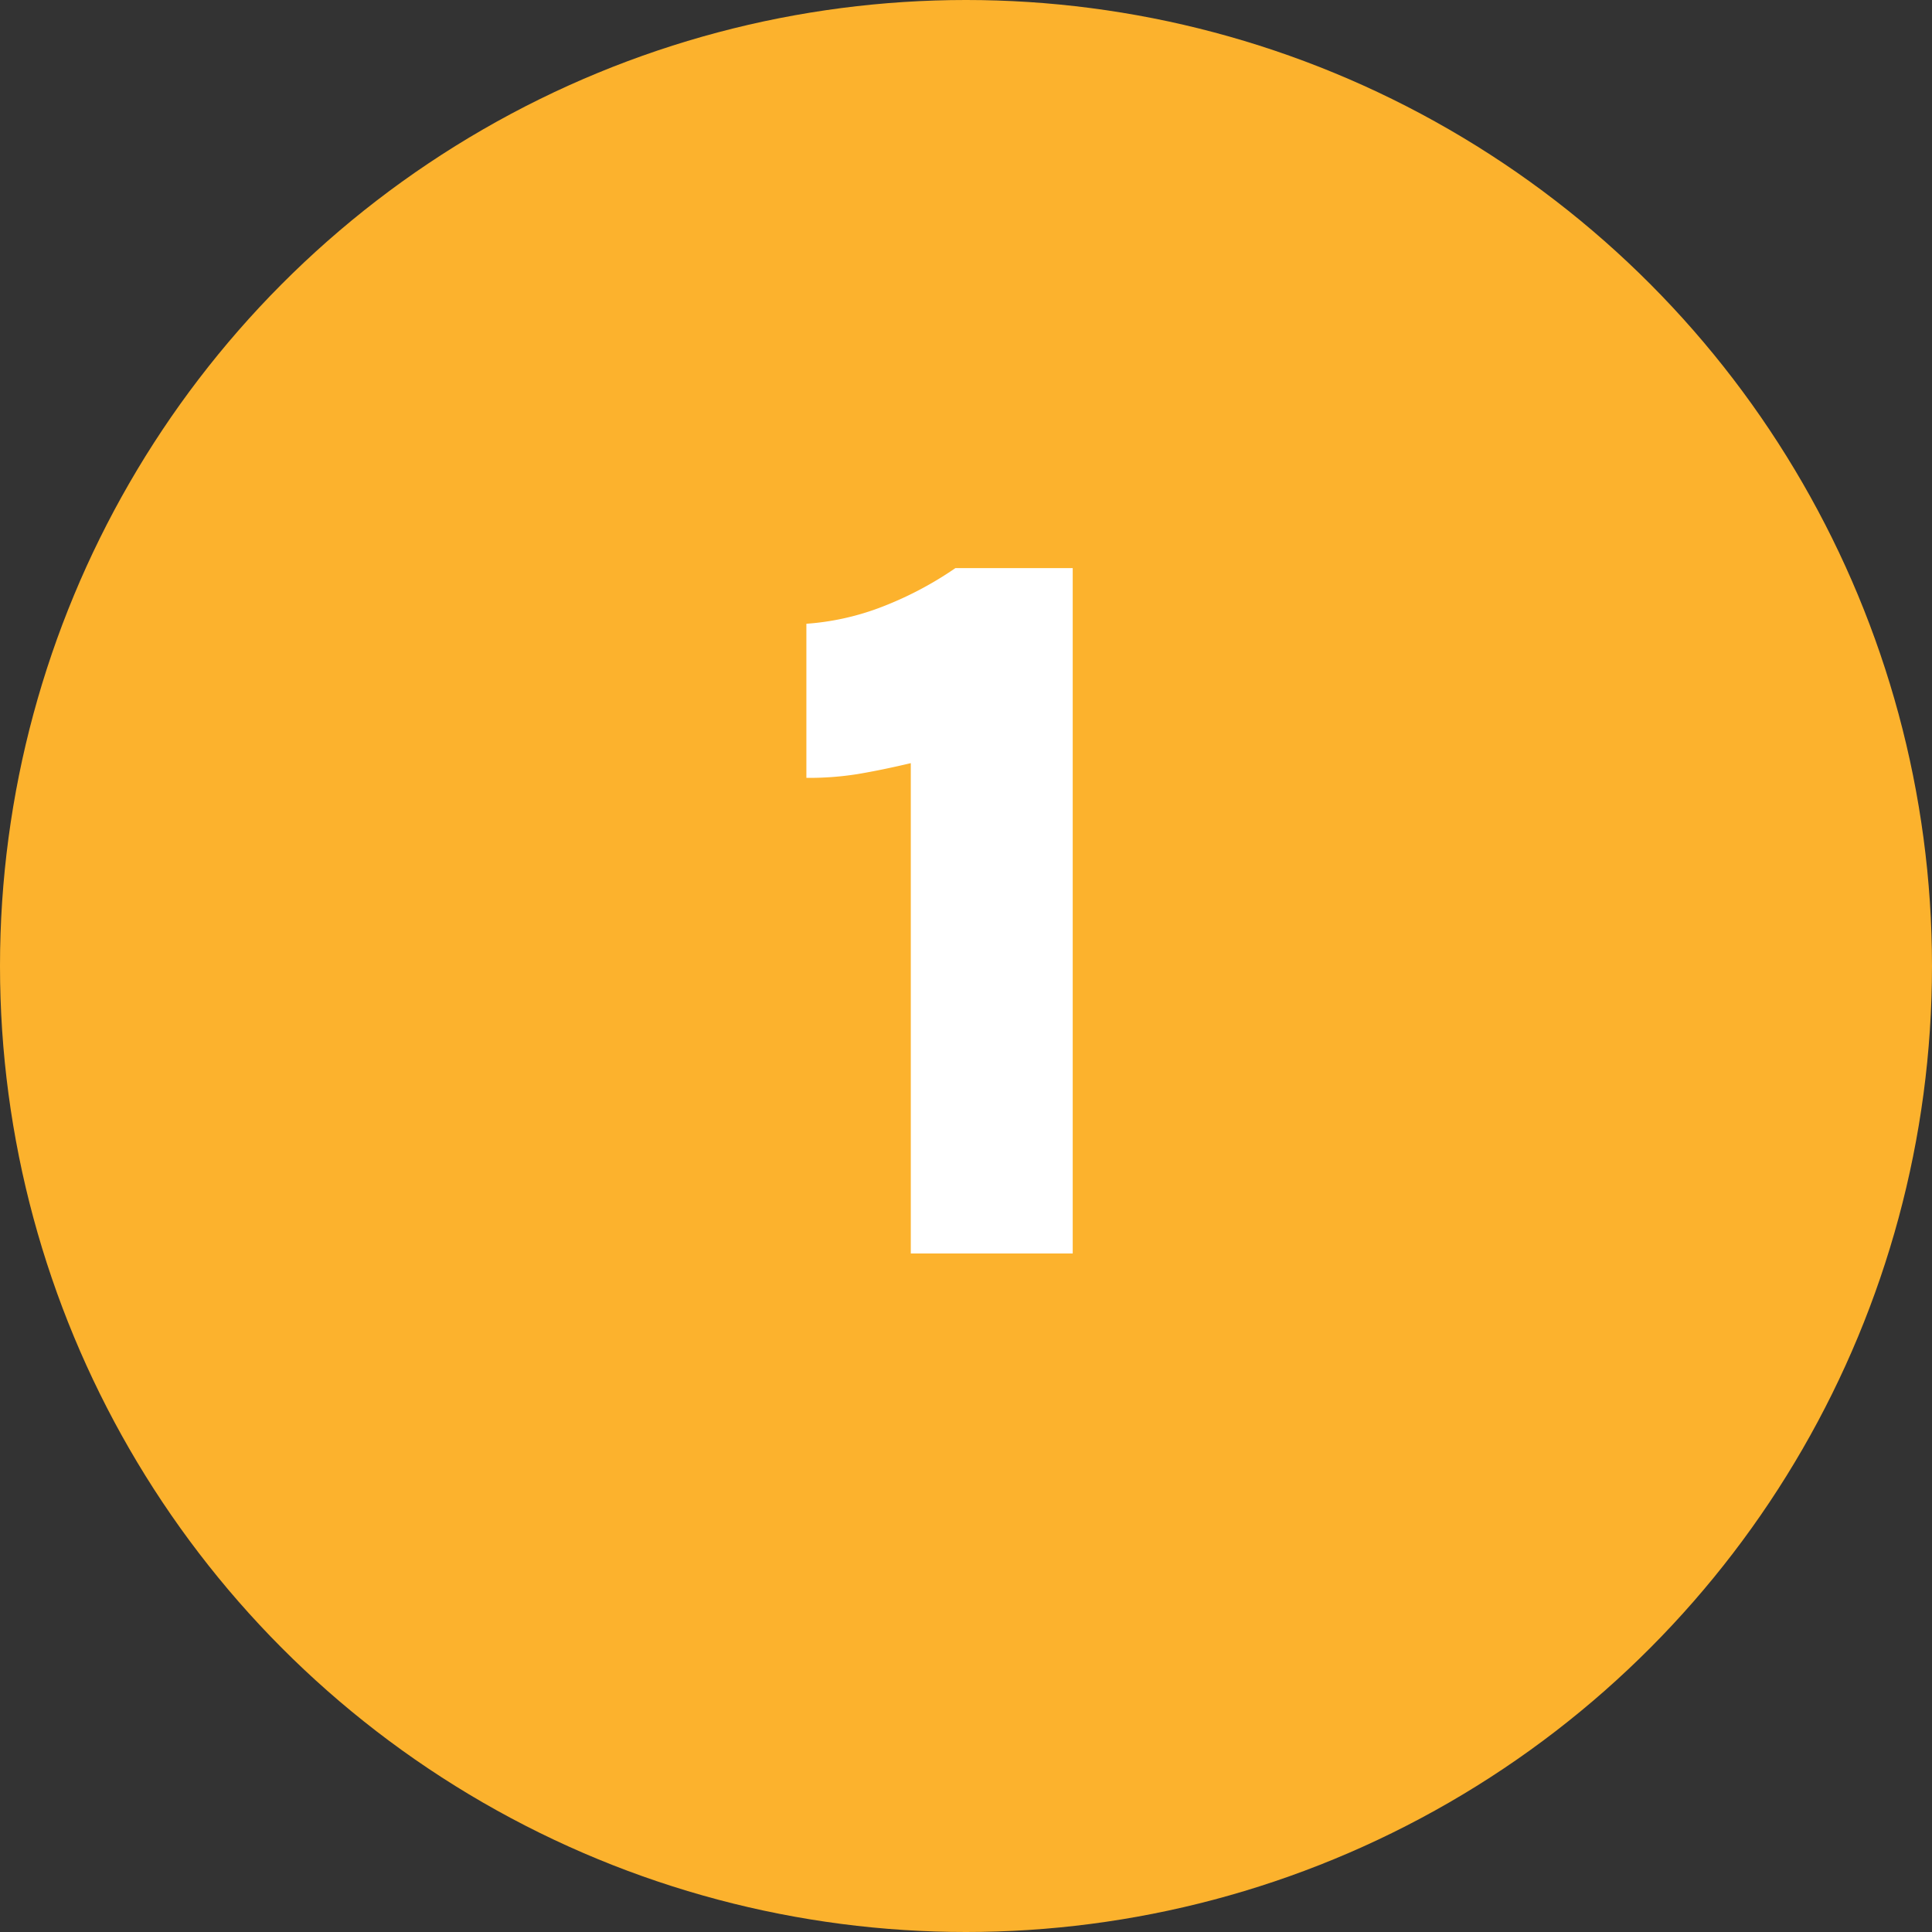<?xml version="1.0" encoding="UTF-8"?> <svg xmlns="http://www.w3.org/2000/svg" viewBox="0 0 42 42"><rect x="0" y="0" width="42" height="42" fill="#333333" stroke="none"/><defs><style>.cls-1{fill:#fcb22d;}.cls-2{fill:#fff;}</style></defs><g id="Layer_2" data-name="Layer 2"><g id="Layer_4" data-name="Layer 4"><circle class="cls-1" cx="21" cy="21" r="21"></circle><path class="cls-2" d="M20.77,12.35h2.55v14.9H19.8V16.59q-.63.15-1.17.24a6.71,6.71,0,0,1-1.1.08V13.56a5.65,5.65,0,0,0,1.57-.34A7.69,7.69,0,0,0,20.77,12.35Z"></path></g></g></svg> 